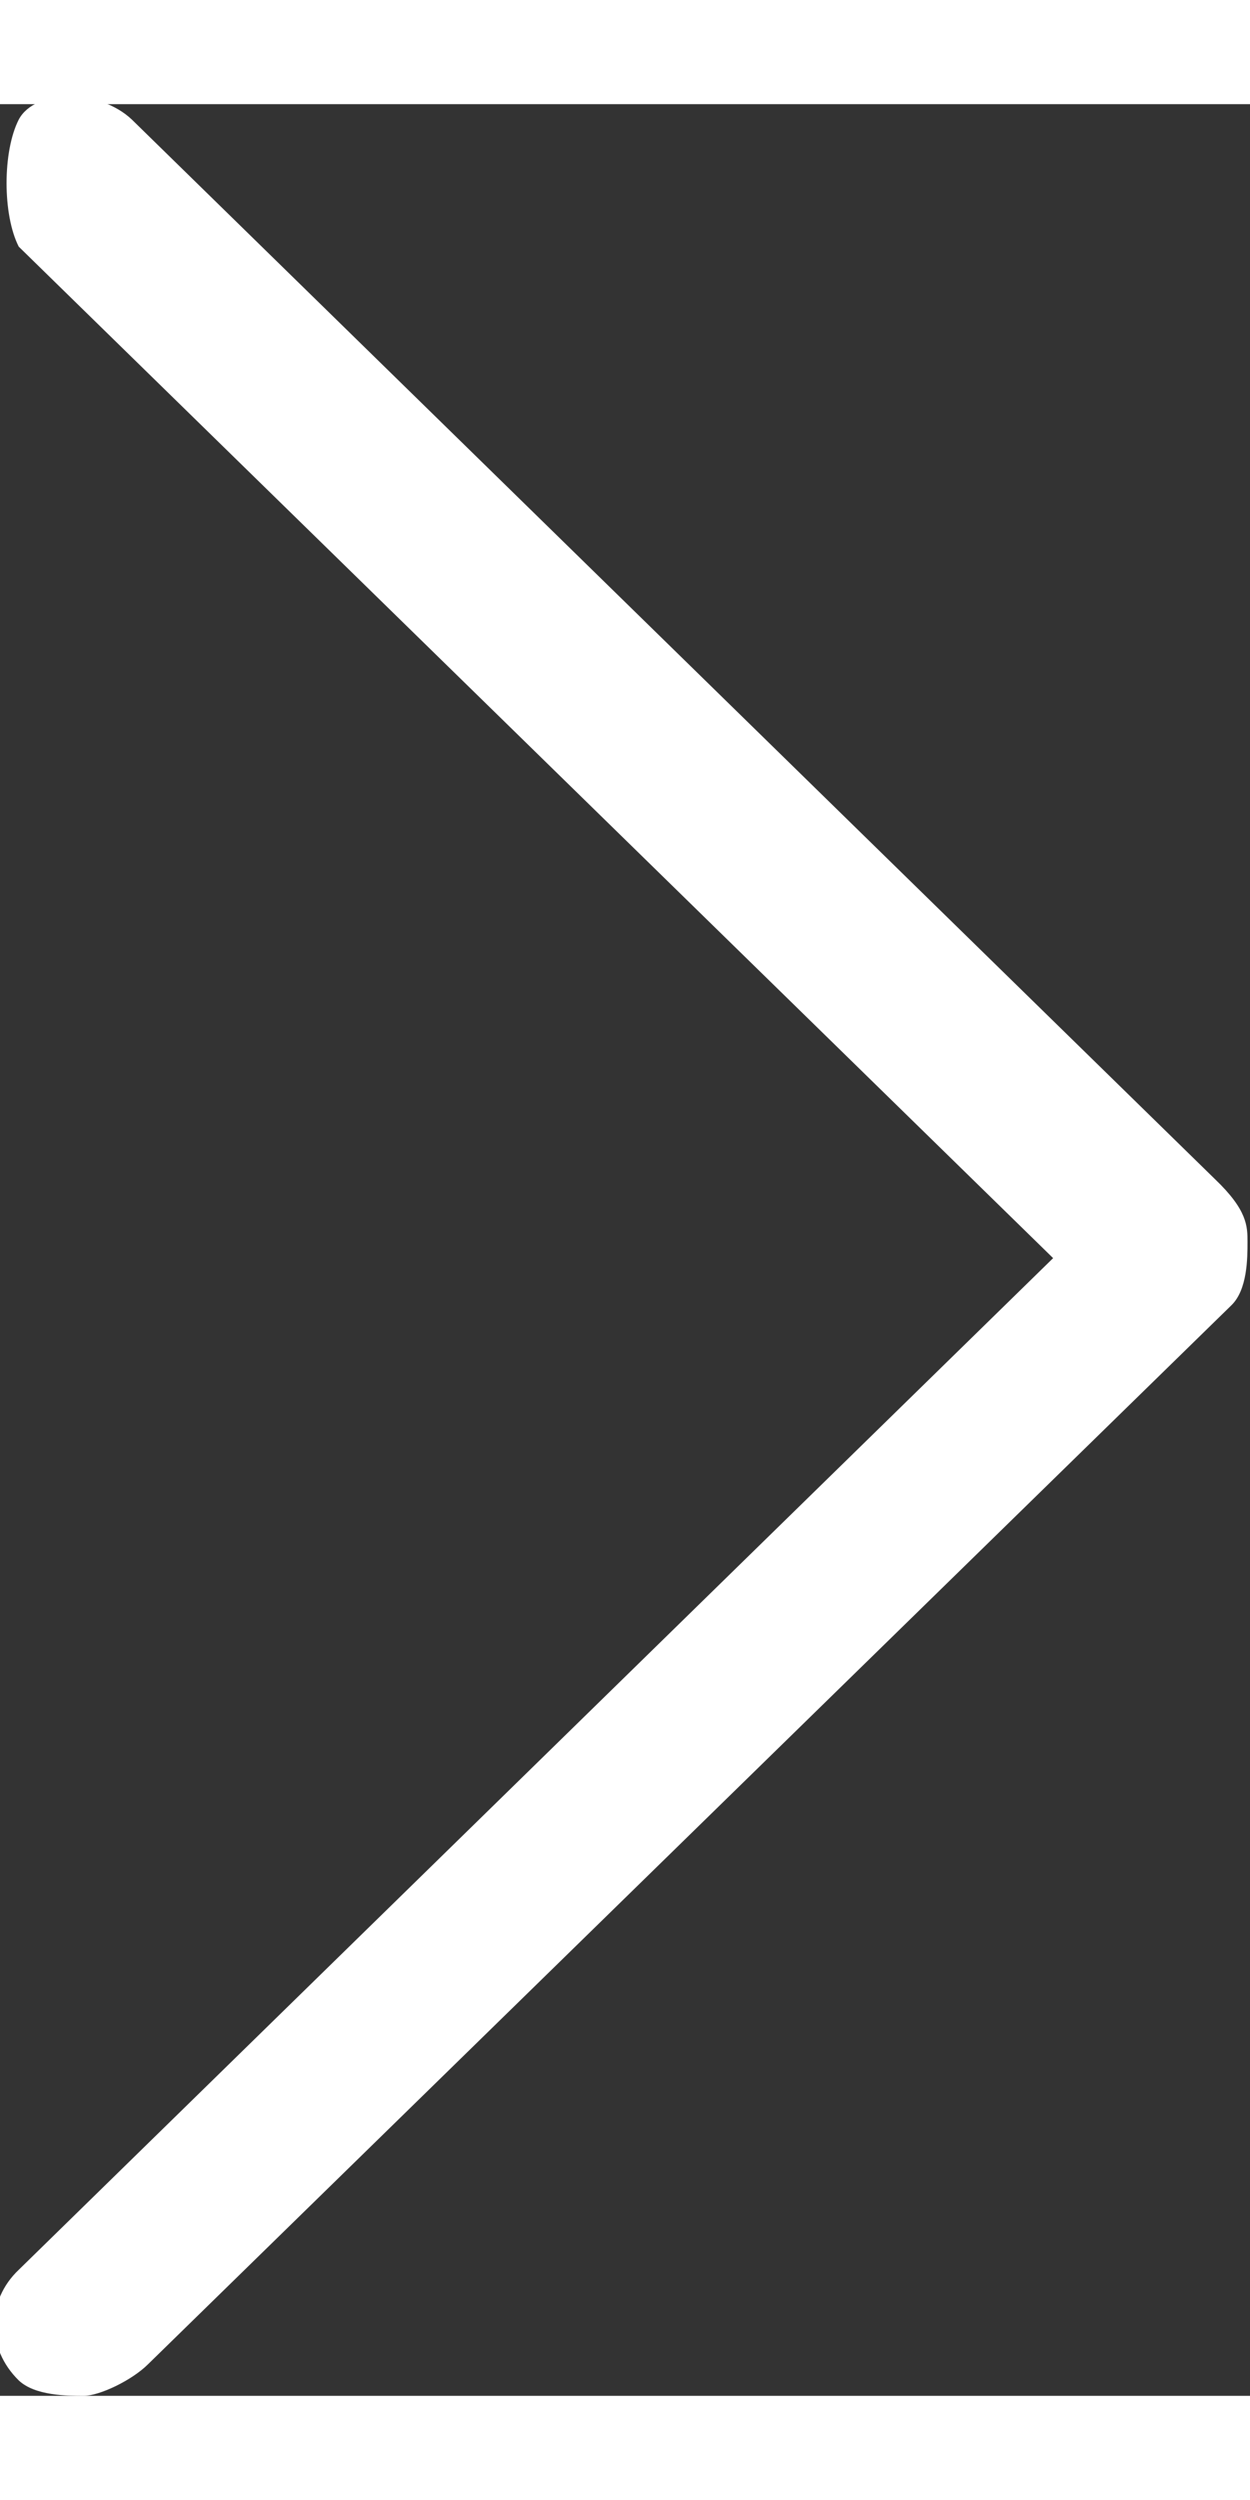 <?xml version="1.0" encoding="UTF-8"?>
<svg xmlns="http://www.w3.org/2000/svg" xmlns:xlink="http://www.w3.org/1999/xlink" width="6px" height="12px" viewBox="0 0 6 11" version="1.1">
<rect x="0" y="0" width="6" height="11" fill="#333333" stroke="none"/>
<g id="surface1">
<path style=" stroke:none;fill-rule:nonzero;fill:rgb(100%,100%,100%);fill-opacity:1;" d="M 0.402 11 C 0.324 11 0.168 11 0.09 10.926 C -0.066 10.773 -0.066 10.543 0.09 10.395 L 5.055 5.539 L 0.09 0.684 C 0.012 0.531 0.012 0.227 0.09 0.074 C 0.168 -0.074 0.477 -0.074 0.633 0.074 L 5.832 5.16 C 5.988 5.309 5.988 5.387 5.988 5.461 C 5.988 5.539 5.988 5.691 5.91 5.766 L 0.711 10.848 C 0.633 10.926 0.477 11 0.402 11 Z M 0.402 11 "/>
</g>
</svg>
